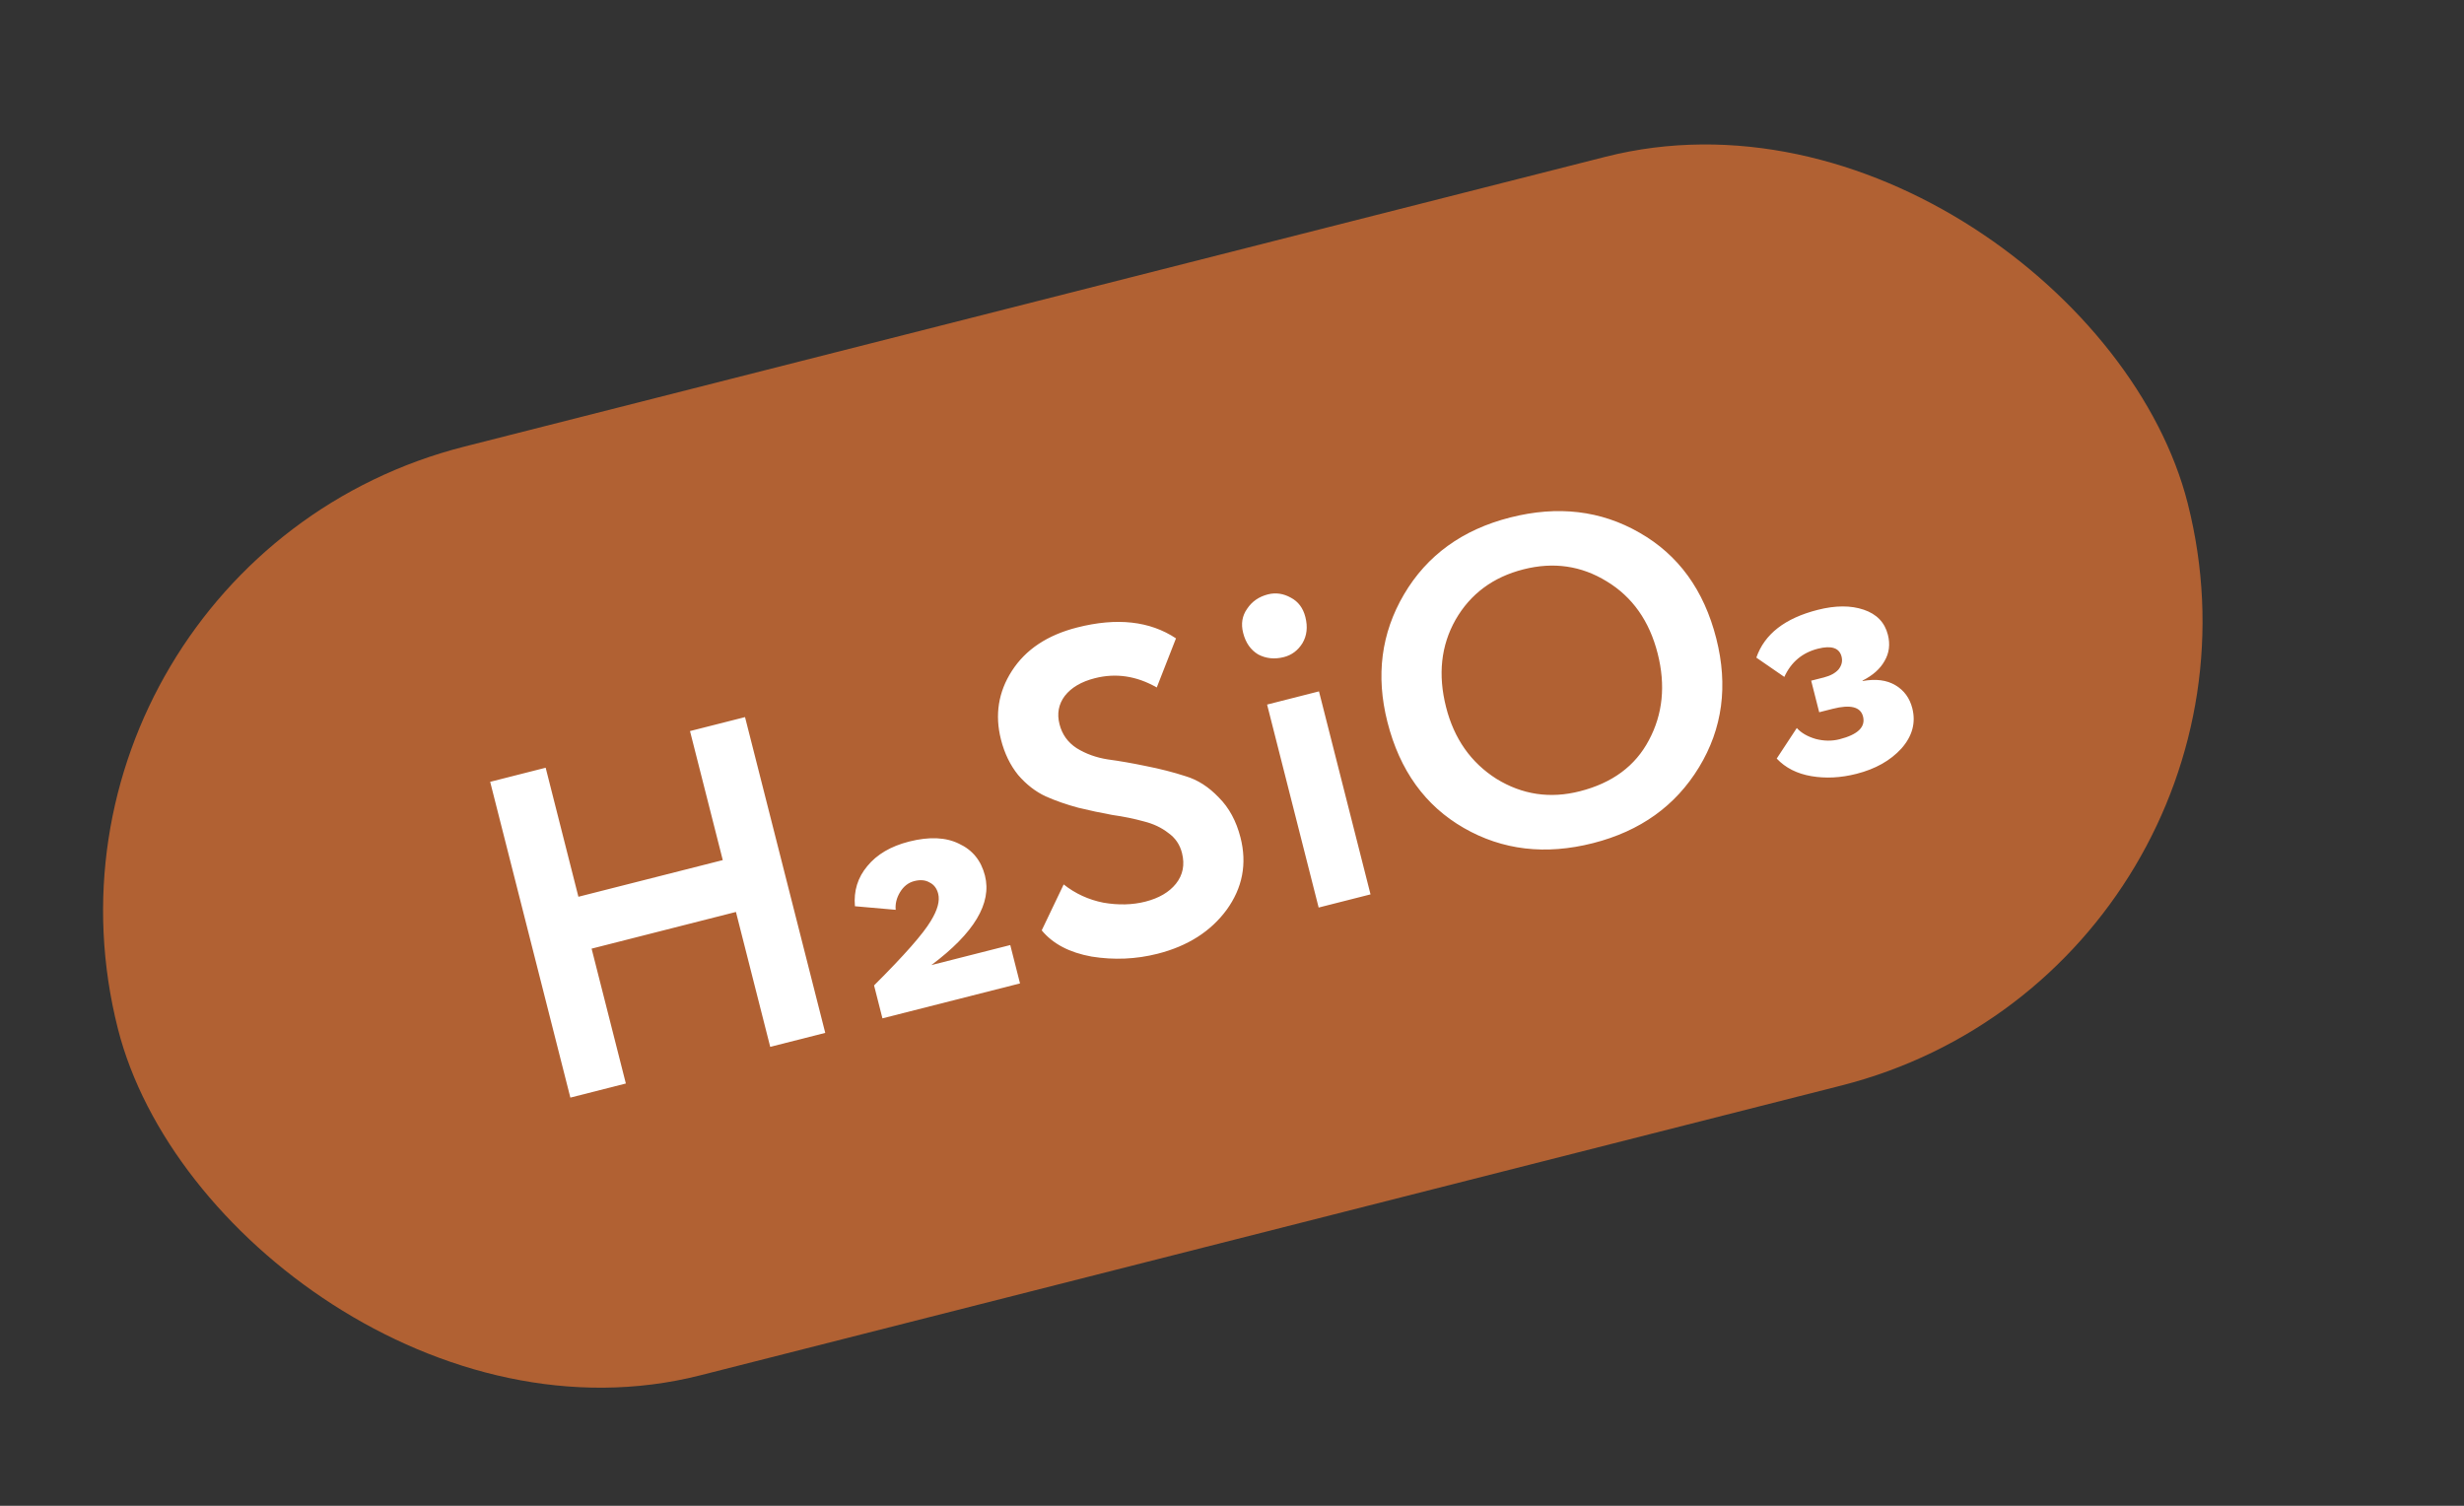 <?xml version="1.0" encoding="UTF-8"?> <svg xmlns="http://www.w3.org/2000/svg" width="90" height="55" viewBox="0 0 90 55" fill="none"><rect x="0" y="0" width="90" height="55" fill="#333333" stroke="none"/> <rect y="20.62" width="78" height="35" rx="17.5" transform="rotate(-14.25 0 20.62)" fill="#B16133"></rect> <path d="M28.133 38.237L26.881 33.31L21.609 34.65L22.86 39.576L20.833 40.091L17.904 28.557L19.931 28.042L21.127 32.755L26.4 31.416L25.203 26.703L27.213 26.193L30.143 37.727L28.133 38.237ZM32.232 37.196L31.926 35.993C33.027 34.895 33.717 34.112 33.996 33.643C34.244 33.241 34.335 32.908 34.268 32.645C34.218 32.447 34.113 32.31 33.953 32.233C33.802 32.143 33.616 32.126 33.396 32.182C33.177 32.238 33.001 32.376 32.87 32.596C32.747 32.803 32.696 33.015 32.716 33.232L31.227 33.101C31.178 32.541 31.329 32.052 31.679 31.636C32.027 31.209 32.535 30.91 33.205 30.739C33.941 30.553 34.55 30.579 35.032 30.819C35.522 31.046 35.837 31.433 35.977 31.983C36.233 32.993 35.581 34.083 34.018 35.251L36.901 34.519L37.257 35.92L32.232 37.196ZM43.173 31.155C43.095 30.847 42.928 30.603 42.672 30.423C42.423 30.228 42.125 30.088 41.775 30.001C41.423 29.904 41.041 29.825 40.628 29.767C40.224 29.694 39.81 29.606 39.386 29.503C38.96 29.389 38.562 29.251 38.193 29.087C37.821 28.913 37.486 28.653 37.188 28.307C36.898 27.948 36.689 27.516 36.561 27.011C36.332 26.11 36.465 25.275 36.959 24.507C37.462 23.724 38.258 23.195 39.345 22.919C40.795 22.55 41.998 22.683 42.954 23.317L42.252 25.11C41.514 24.689 40.76 24.576 39.991 24.772C39.497 24.897 39.13 25.113 38.892 25.419C38.666 25.722 38.601 26.066 38.699 26.45C38.793 26.824 39.002 27.116 39.324 27.326C39.658 27.534 40.038 27.671 40.464 27.738C40.887 27.795 41.352 27.875 41.858 27.981C42.376 28.083 42.857 28.206 43.303 28.351C43.746 28.483 44.151 28.743 44.518 29.129C44.893 29.502 45.157 29.99 45.311 30.594C45.554 31.55 45.385 32.429 44.805 33.231C44.223 34.022 43.382 34.557 42.284 34.836C41.493 35.037 40.689 35.071 39.872 34.94C39.064 34.794 38.456 34.475 38.05 33.982L38.852 32.305C39.277 32.641 39.76 32.863 40.302 32.971C40.852 33.066 41.363 33.053 41.836 32.933C42.33 32.807 42.702 32.59 42.951 32.281C43.208 31.959 43.282 31.583 43.173 31.155ZM48.165 33.149L46.282 25.735L48.177 25.253L50.06 32.668L48.165 33.149ZM45.407 23.116C45.323 22.786 45.371 22.493 45.552 22.237C45.729 21.97 45.983 21.794 46.312 21.71C46.598 21.638 46.877 21.678 47.15 21.831C47.42 21.973 47.597 22.209 47.68 22.538C47.772 22.901 47.736 23.22 47.572 23.495C47.406 23.76 47.18 23.928 46.894 24.001C46.554 24.087 46.242 24.055 45.958 23.905C45.682 23.741 45.498 23.478 45.407 23.116ZM50.677 26.372C50.248 24.681 50.449 23.127 51.282 21.711C52.124 20.281 53.417 19.345 55.164 18.901C56.9 18.46 58.473 18.645 59.883 19.456C61.304 20.265 62.24 21.553 62.689 23.322C63.127 25.046 62.917 26.614 62.059 28.024C61.201 29.435 59.91 30.359 58.185 30.797C56.45 31.238 54.877 31.053 53.467 30.242C52.056 29.431 51.126 28.141 50.677 26.372ZM52.819 25.828C53.112 26.982 53.726 27.855 54.66 28.448C55.602 29.027 56.617 29.179 57.704 28.902C58.891 28.601 59.732 27.978 60.229 27.034C60.736 26.086 60.843 25.03 60.547 23.866C60.245 22.68 59.625 21.802 58.686 21.234C57.757 20.663 56.744 20.517 55.645 20.796C54.536 21.078 53.709 21.691 53.166 22.636C52.633 23.578 52.518 24.642 52.819 25.828ZM67.809 28.265C67.238 28.411 66.689 28.439 66.164 28.35C65.639 28.261 65.216 28.047 64.896 27.707L65.63 26.591C65.793 26.772 66.025 26.906 66.328 26.993C66.628 27.069 66.915 27.072 67.19 27.002C67.86 26.832 68.146 26.555 68.049 26.17C67.959 25.819 67.591 25.725 66.942 25.89L66.448 26.015L66.155 24.862L66.617 24.745C66.858 24.683 67.038 24.585 67.156 24.45C67.271 24.304 67.307 24.148 67.265 23.984C67.184 23.665 66.897 23.569 66.403 23.694C65.831 23.839 65.422 24.183 65.174 24.725L64.152 24.02C64.449 23.161 65.196 22.58 66.393 22.276C67.041 22.111 67.602 22.109 68.075 22.27C68.549 22.43 68.843 22.735 68.957 23.186C69.046 23.537 69.005 23.858 68.833 24.147C68.672 24.433 68.404 24.671 68.031 24.859L68.035 24.875C68.516 24.788 68.915 24.839 69.232 25.028C69.549 25.216 69.754 25.497 69.849 25.871C69.983 26.398 69.85 26.888 69.451 27.34C69.048 27.781 68.501 28.09 67.809 28.265Z" fill="white"></path> </svg> 